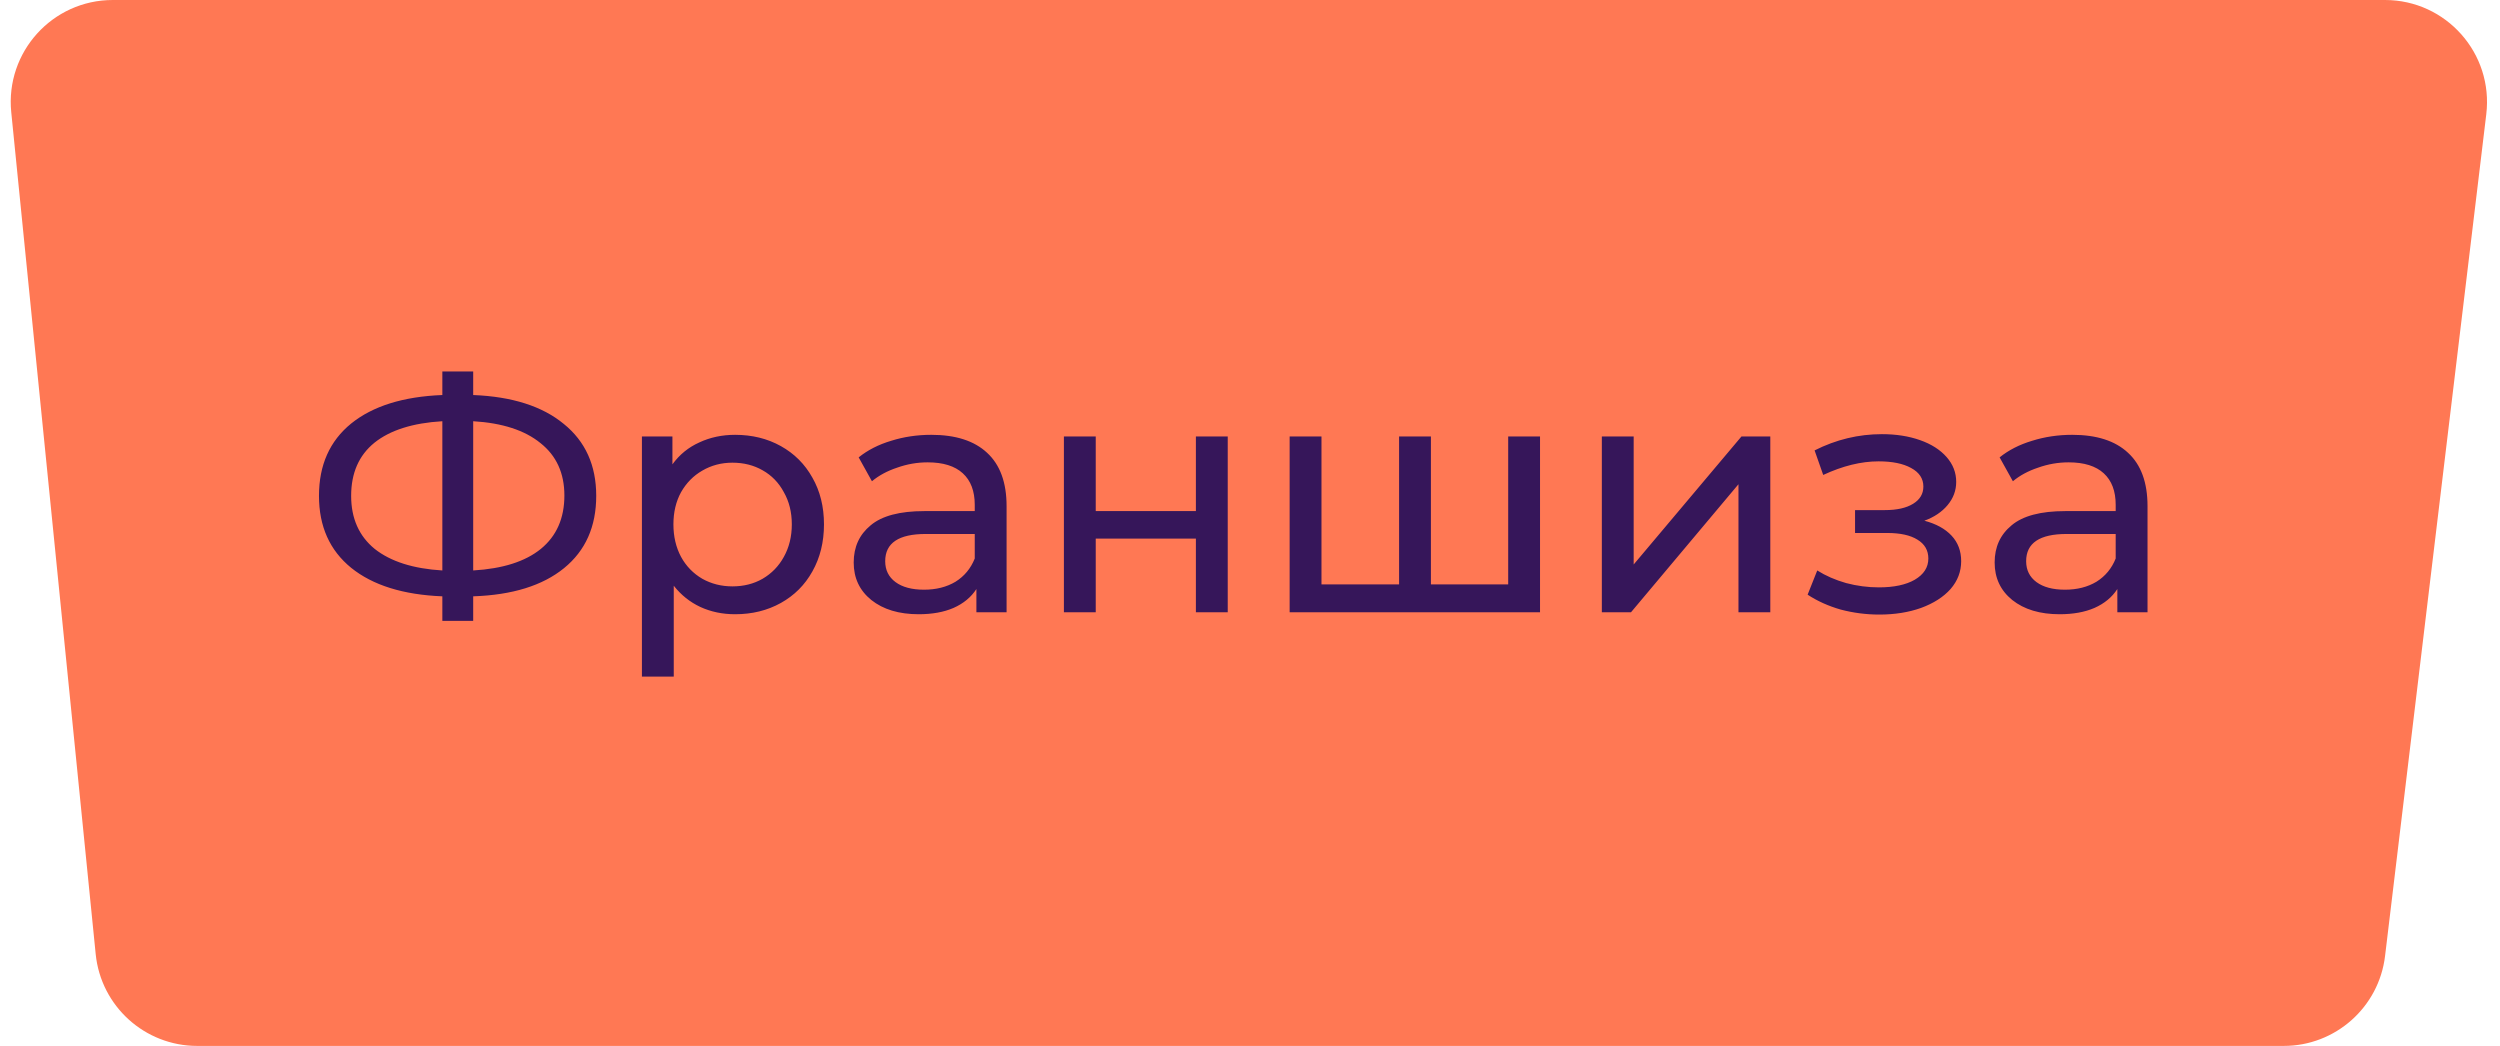 <?xml version="1.0" encoding="UTF-8"?> <svg xmlns="http://www.w3.org/2000/svg" width="98" height="41" viewBox="0 0 98 41" fill="none"> <path d="M0.441 4.399C0.205 2.044 2.054 2.38238e-08 4.421 5.12734e-08L93.49 1.0842e-06C95.889 1.11201e-06 97.748 2.096 97.462 4.478L95.535 20.5L93.494 37.477C93.252 39.487 91.547 41 89.522 41L7.731 41C5.677 41 3.956 39.444 3.751 37.399L0.441 4.399Z" fill="#FF7854"></path> <path d="M23.372 19.437C23.372 20.642 22.952 21.586 22.111 22.271C21.27 22.956 20.083 23.324 18.549 23.376V24.338H17.34V23.376C15.806 23.315 14.614 22.943 13.765 22.258C12.924 21.573 12.504 20.633 12.504 19.437C12.504 18.232 12.924 17.288 13.765 16.603C14.614 15.918 15.806 15.546 17.34 15.485V14.562H18.549V15.485C20.074 15.546 21.257 15.923 22.098 16.616C22.947 17.301 23.372 18.241 23.372 19.437ZM18.549 22.362C19.71 22.293 20.594 22.011 21.201 21.517C21.816 21.014 22.124 20.317 22.124 19.424C22.124 18.549 21.812 17.864 21.188 17.37C20.573 16.867 19.693 16.581 18.549 16.512V22.362ZM13.765 19.437C13.765 20.321 14.073 21.014 14.688 21.517C15.312 22.011 16.196 22.293 17.34 22.362V16.512C16.179 16.581 15.29 16.863 14.675 17.357C14.068 17.851 13.765 18.544 13.765 19.437ZM28.816 17.045C29.483 17.045 30.081 17.192 30.61 17.487C31.139 17.782 31.55 18.193 31.845 18.722C32.148 19.251 32.3 19.862 32.3 20.555C32.3 21.248 32.148 21.864 31.845 22.401C31.55 22.93 31.139 23.341 30.61 23.636C30.081 23.931 29.483 24.078 28.816 24.078C28.322 24.078 27.867 23.983 27.451 23.792C27.044 23.601 26.697 23.324 26.411 22.96V26.522H25.163V17.11H26.359V18.202C26.636 17.821 26.987 17.535 27.412 17.344C27.837 17.145 28.305 17.045 28.816 17.045ZM28.712 22.986C29.154 22.986 29.548 22.886 29.895 22.687C30.25 22.479 30.528 22.193 30.727 21.829C30.935 21.456 31.039 21.032 31.039 20.555C31.039 20.078 30.935 19.658 30.727 19.294C30.528 18.921 30.25 18.635 29.895 18.436C29.548 18.237 29.154 18.137 28.712 18.137C28.279 18.137 27.884 18.241 27.529 18.449C27.182 18.648 26.905 18.93 26.697 19.294C26.498 19.658 26.398 20.078 26.398 20.555C26.398 21.032 26.498 21.456 26.697 21.829C26.896 22.193 27.174 22.479 27.529 22.687C27.884 22.886 28.279 22.986 28.712 22.986ZM36.507 17.045C37.46 17.045 38.188 17.279 38.691 17.747C39.202 18.215 39.458 18.913 39.458 19.84V24H38.275V23.09C38.067 23.411 37.768 23.658 37.378 23.831C36.996 23.996 36.541 24.078 36.013 24.078C35.242 24.078 34.622 23.892 34.154 23.519C33.694 23.146 33.465 22.657 33.465 22.05C33.465 21.443 33.686 20.958 34.128 20.594C34.57 20.221 35.272 20.035 36.234 20.035H38.21V19.788C38.21 19.251 38.054 18.839 37.742 18.553C37.43 18.267 36.971 18.124 36.364 18.124C35.956 18.124 35.558 18.193 35.168 18.332C34.778 18.462 34.449 18.64 34.18 18.865L33.66 17.929C34.015 17.643 34.44 17.426 34.934 17.279C35.428 17.123 35.952 17.045 36.507 17.045ZM36.221 23.116C36.697 23.116 37.109 23.012 37.456 22.804C37.803 22.587 38.054 22.284 38.21 21.894V20.932H36.286C35.228 20.932 34.7 21.287 34.7 21.998C34.7 22.345 34.834 22.618 35.103 22.817C35.371 23.016 35.744 23.116 36.221 23.116ZM41.705 17.11H42.953V20.035H46.879V17.11H48.127V24H46.879V21.114H42.953V24H41.705V17.11ZM60.369 17.11V24H50.554V17.11H51.802V22.908H54.844V17.11H56.092V22.908H59.121V17.11H60.369ZM62.792 17.11H64.04V22.128L68.265 17.11H69.396V24H68.148V18.982L63.936 24H62.792V17.11ZM75.435 20.412C75.894 20.533 76.25 20.728 76.501 20.997C76.752 21.266 76.878 21.599 76.878 21.998C76.878 22.405 76.74 22.769 76.462 23.09C76.185 23.402 75.799 23.649 75.305 23.831C74.82 24.004 74.274 24.091 73.667 24.091C73.156 24.091 72.653 24.026 72.159 23.896C71.674 23.757 71.24 23.562 70.859 23.311L71.236 22.362C71.566 22.57 71.942 22.735 72.367 22.856C72.792 22.969 73.221 23.025 73.654 23.025C74.243 23.025 74.712 22.925 75.058 22.726C75.413 22.518 75.591 22.241 75.591 21.894C75.591 21.573 75.448 21.326 75.162 21.153C74.885 20.98 74.49 20.893 73.979 20.893H72.718V19.996H73.888C74.356 19.996 74.725 19.914 74.993 19.749C75.262 19.584 75.396 19.359 75.396 19.073C75.396 18.761 75.236 18.518 74.915 18.345C74.603 18.172 74.178 18.085 73.641 18.085C72.957 18.085 72.233 18.263 71.47 18.618L71.132 17.656C71.973 17.231 72.853 17.019 73.771 17.019C74.326 17.019 74.824 17.097 75.266 17.253C75.708 17.409 76.055 17.63 76.306 17.916C76.558 18.202 76.683 18.527 76.683 18.891C76.683 19.229 76.57 19.532 76.345 19.801C76.12 20.07 75.817 20.273 75.435 20.412ZM81.232 17.045C82.186 17.045 82.914 17.279 83.416 17.747C83.928 18.215 84.183 18.913 84.183 19.84V24H83V23.09C82.792 23.411 82.493 23.658 82.103 23.831C81.722 23.996 81.267 24.078 80.738 24.078C79.967 24.078 79.347 23.892 78.879 23.519C78.42 23.146 78.19 22.657 78.19 22.05C78.19 21.443 78.411 20.958 78.853 20.594C79.295 20.221 79.997 20.035 80.959 20.035H82.935V19.788C82.935 19.251 82.779 18.839 82.467 18.553C82.155 18.267 81.696 18.124 81.089 18.124C80.682 18.124 80.283 18.193 79.893 18.332C79.503 18.462 79.174 18.64 78.905 18.865L78.385 17.929C78.741 17.643 79.165 17.426 79.659 17.279C80.153 17.123 80.678 17.045 81.232 17.045ZM80.946 23.116C81.423 23.116 81.835 23.012 82.181 22.804C82.528 22.587 82.779 22.284 82.935 21.894V20.932H81.011C79.954 20.932 79.425 21.287 79.425 21.998C79.425 22.345 79.56 22.618 79.828 22.817C80.097 23.016 80.47 23.116 80.946 23.116Z" fill="#36165A"></path> </svg> 